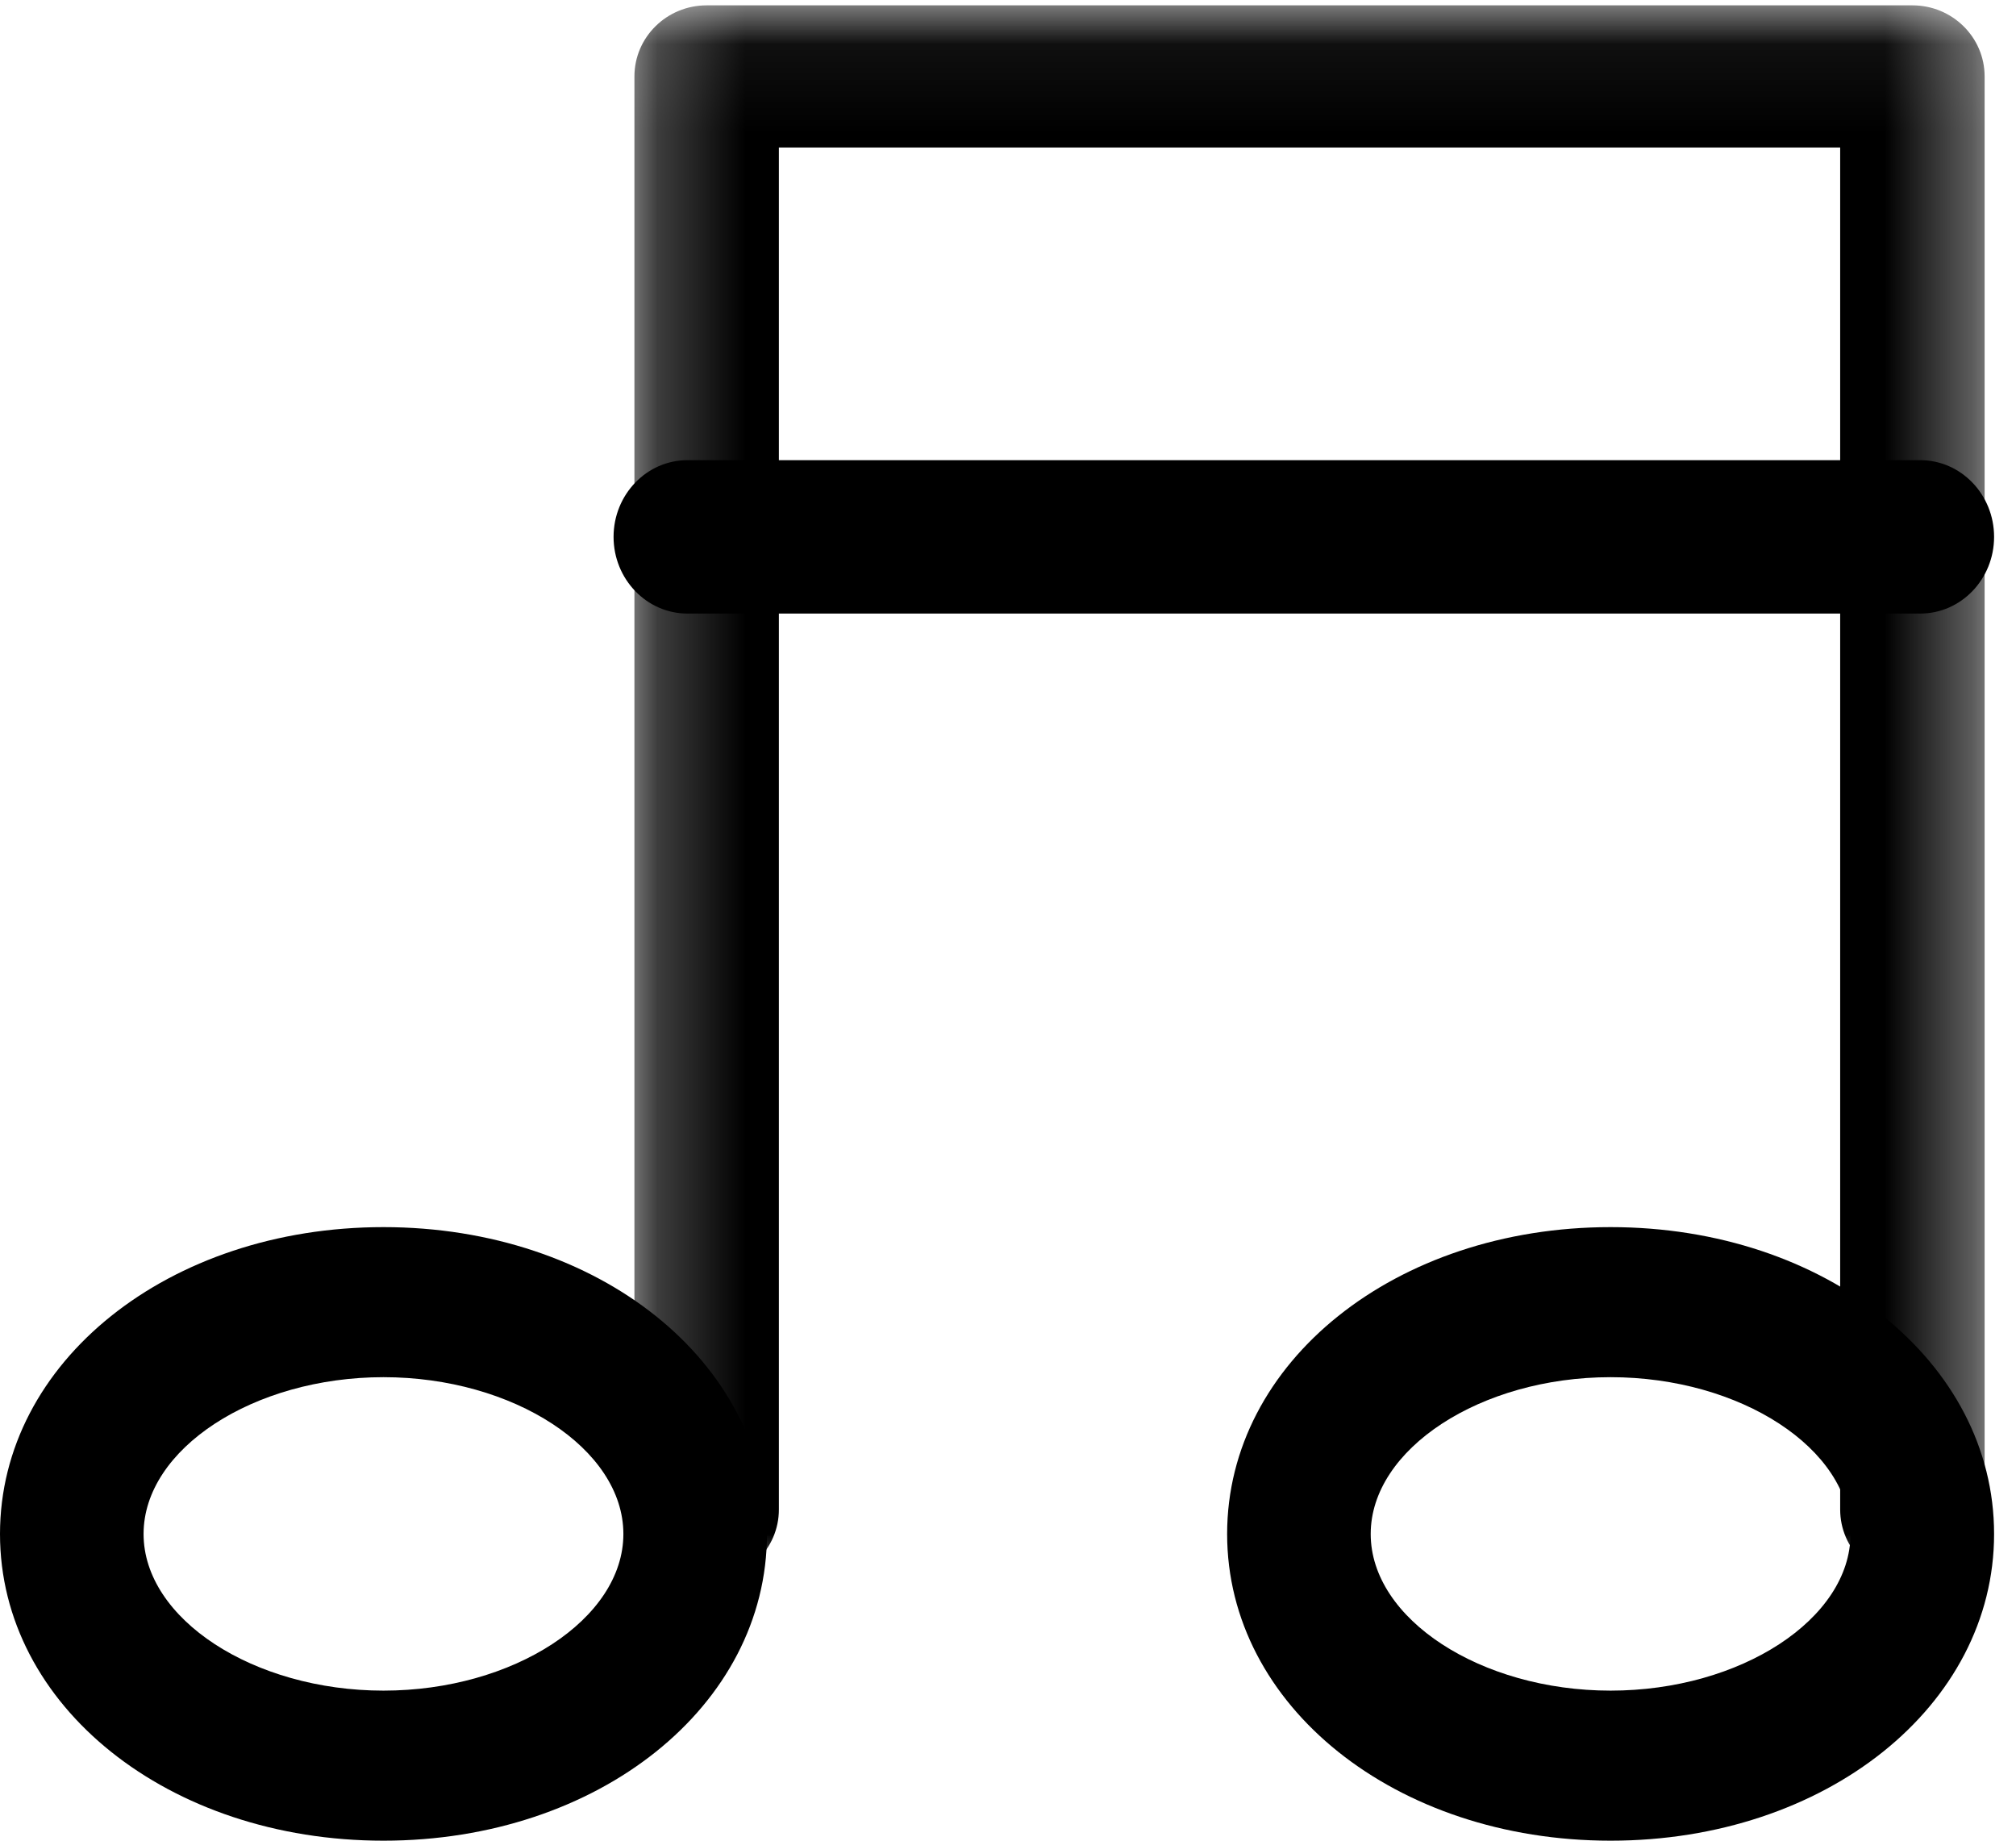 <?xml version="1.0" encoding="UTF-8" standalone="no"?>
<svg width="23px" height="21px" viewBox="0 0 23 21" version="1.1" xmlns="http://www.w3.org/2000/svg" xmlns:xlink="http://www.w3.org/1999/xlink">
    <!-- Generator: Sketch 50.2 (55047) - http://www.bohemiancoding.com/sketch -->
    <title>Page 1</title>
    <desc>Created with Sketch.</desc>
    <defs>
        <polygon id="path-1" points="0.238 0.061 15.642 0.061 15.642 18.033 0.238 18.033"></polygon>
    </defs>
    <g id="Symbols" stroke="none" stroke-width="1" fill="none" fill-rule="evenodd">
        <g id="Schedule-block/Pre-race-(Music)" transform="translate(-141, -720)">
            <g id="Rows">
                <g transform="translate(0, 302)">
                    <g id="08-" transform="translate(0, 395)">
                        <g id="Page-1" transform="translate(141, 23)">
                            <path d="M4.375,15.712 C2.892,15.712 1.638,16.531 1.638,17.501 C1.638,18.469 2.891,19.288 4.375,19.288 C5.859,19.288 7.112,18.469 7.112,17.501 C7.112,16.531 5.858,15.712 4.375,15.712 M4.375,21 C1.922,21 0,19.463 0,17.501 C0,15.538 1.922,14 4.375,14 C6.828,14 8.75,15.538 8.75,17.501 C8.75,19.463 6.828,21 4.375,21" id="Fill-1" fill="#000000"></path>
                            <path d="M18.375,15.712 C16.892,15.712 15.638,16.531 15.638,17.501 C15.638,18.469 16.891,19.288 18.375,19.288 C19.859,19.288 21.112,18.469 21.112,17.501 C21.112,16.531 19.858,15.712 18.375,15.712 M18.375,21 C15.922,21 14,19.463 14,17.501 C14,15.538 15.922,14 18.375,14 C20.828,14 22.75,15.538 22.75,17.501 C22.75,19.463 20.828,21 18.375,21" id="Fill-3" fill="#000000"></path>
                            <g id="Group-7" transform="translate(7, 0)">
                                <mask id="mask-2" fill="white">
                                    <use xlink:href="#path-1"></use>
                                </mask>
                                <g id="Clip-6"></g>
                                <path d="M14.818,18.033 C14.363,18.033 13.994,17.67 13.994,17.222 L13.994,1.683 L1.886,1.683 L1.886,17.222 C1.886,17.67 1.517,18.033 1.062,18.033 C0.607,18.033 0.238,17.67 0.238,17.222 L0.238,0.872 C0.238,0.424 0.607,0.061 1.062,0.061 L14.818,0.061 C15.273,0.061 15.642,0.424 15.642,0.872 L15.642,17.222 C15.642,17.67 15.273,18.033 14.818,18.033" id="Fill-5" fill="#000000" mask="url(#mask-2)"></path>
                            </g>
                            <path d="M21.907,7 L7.843,7 C7.378,7 7,6.608 7,6.125 C7,5.642 7.378,5.25 7.843,5.25 L21.907,5.25 C22.373,5.25 22.75,5.642 22.75,6.125 C22.75,6.608 22.373,7 21.907,7" id="Fill-8" fill="#000000"></path>
                        </g>
                    </g>
                </g>
            </g>
        </g>
    </g>
</svg>